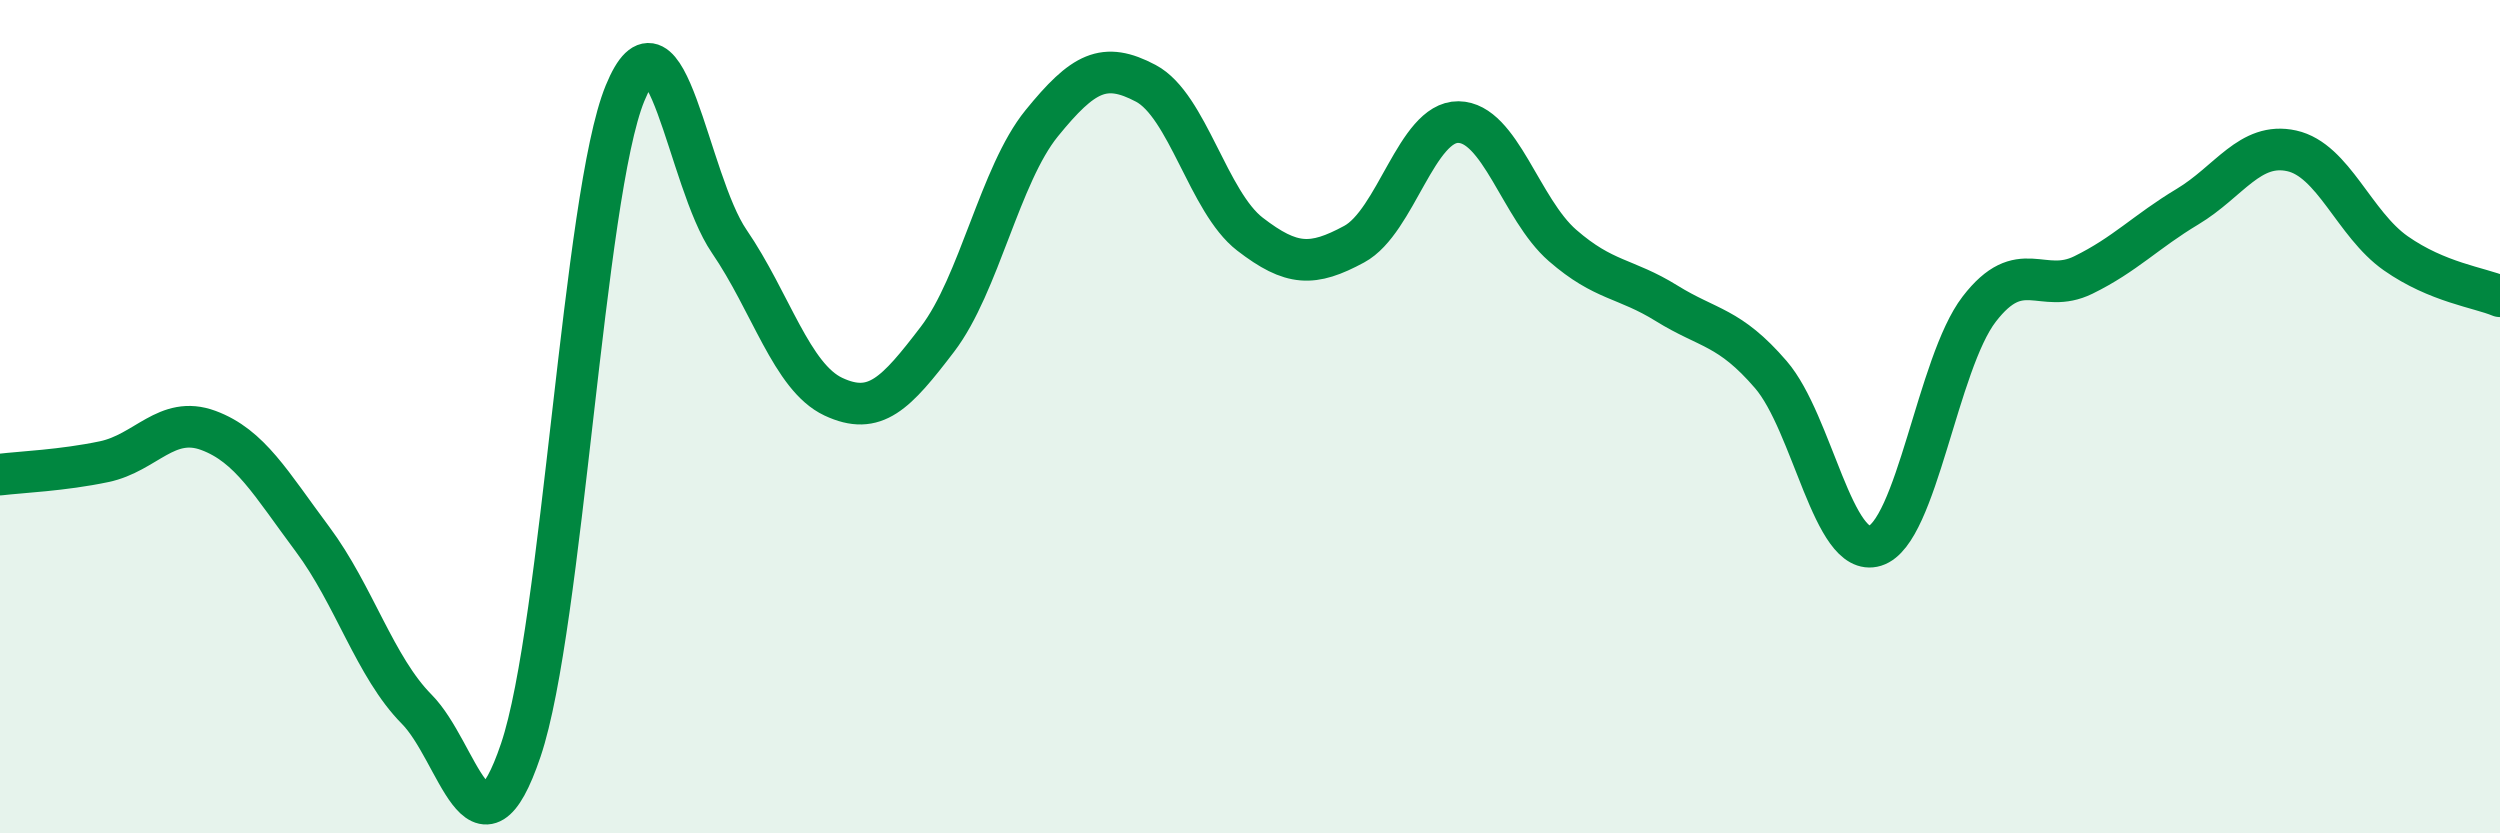 
    <svg width="60" height="20" viewBox="0 0 60 20" xmlns="http://www.w3.org/2000/svg">
      <path
        d="M 0,11.39 C 0.5,11.33 1.5,11.29 2.5,11.08 C 3.5,10.87 4,9.96 5,10.33 C 6,10.7 6.5,11.6 7.5,12.94 C 8.5,14.28 9,16.01 10,17.02 C 11,18.03 11.5,20.96 12.5,18 C 13.5,15.04 14,4.68 15,2.24 C 16,-0.2 16.5,4.33 17.5,5.79 C 18.5,7.25 19,9.05 20,9.52 C 21,9.99 21.5,9.45 22.5,8.14 C 23.5,6.83 24,4.19 25,2.96 C 26,1.73 26.5,1.47 27.5,2 C 28.5,2.53 29,4.85 30,5.62 C 31,6.39 31.5,6.4 32.5,5.86 C 33.5,5.32 34,2.92 35,2.93 C 36,2.94 36.5,5.02 37.5,5.89 C 38.5,6.76 39,6.66 40,7.28 C 41,7.9 41.5,7.83 42.5,8.99 C 43.5,10.15 44,13.41 45,13.1 C 46,12.79 46.5,8.72 47.5,7.42 C 48.5,6.12 49,7.09 50,6.6 C 51,6.11 51.5,5.56 52.5,4.96 C 53.5,4.36 54,3.4 55,3.62 C 56,3.84 56.5,5.38 57.5,6.08 C 58.5,6.78 59.5,6.9 60,7.11L60 20L0 20Z"
        fill="#008740"
        opacity="0.1"
        stroke-linecap="round"
        stroke-linejoin="round"
      />
      <path
        d="M 0,11.39 C 0.5,11.33 1.5,11.29 2.5,11.08 C 3.5,10.87 4,9.96 5,10.33 C 6,10.7 6.5,11.6 7.5,12.94 C 8.5,14.28 9,16.01 10,17.02 C 11,18.03 11.5,20.96 12.5,18 C 13.5,15.04 14,4.68 15,2.24 C 16,-0.2 16.5,4.33 17.5,5.79 C 18.5,7.25 19,9.05 20,9.52 C 21,9.99 21.5,9.45 22.5,8.14 C 23.5,6.83 24,4.19 25,2.96 C 26,1.73 26.5,1.47 27.5,2 C 28.5,2.53 29,4.85 30,5.62 C 31,6.39 31.5,6.4 32.5,5.86 C 33.5,5.32 34,2.92 35,2.93 C 36,2.94 36.5,5.02 37.5,5.89 C 38.5,6.76 39,6.66 40,7.28 C 41,7.9 41.5,7.83 42.5,8.99 C 43.5,10.15 44,13.41 45,13.1 C 46,12.79 46.5,8.72 47.5,7.42 C 48.5,6.12 49,7.09 50,6.6 C 51,6.11 51.5,5.56 52.5,4.96 C 53.5,4.36 54,3.4 55,3.62 C 56,3.84 56.5,5.38 57.5,6.08 C 58.5,6.78 59.5,6.9 60,7.11"
        stroke="#008740"
        stroke-width="1"
        fill="none"
        stroke-linecap="round"
        stroke-linejoin="round"
      />
    </svg>
  